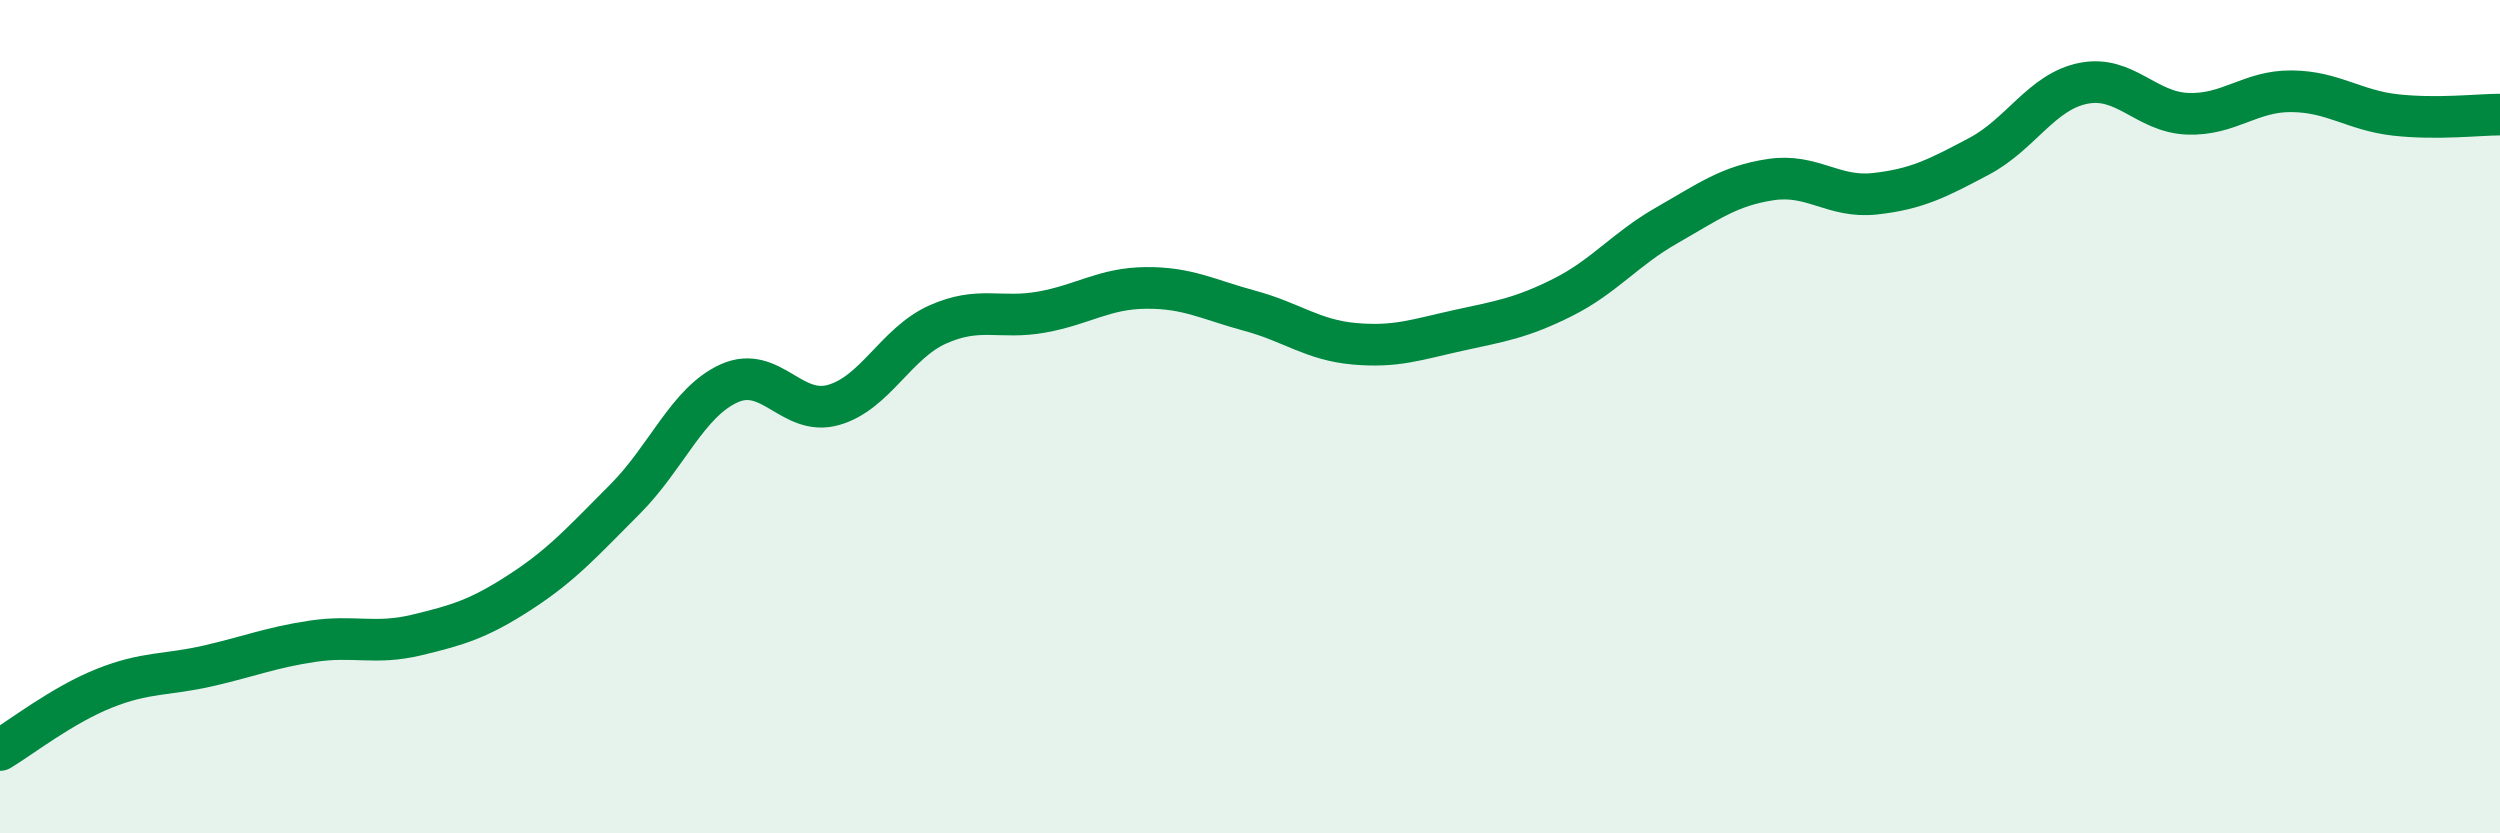 
    <svg width="60" height="20" viewBox="0 0 60 20" xmlns="http://www.w3.org/2000/svg">
      <path
        d="M 0,18 C 0.5,17.7 1.5,16.92 2.5,16.52 C 3.5,16.12 4,16.21 5,15.98 C 6,15.75 6.5,15.54 7.5,15.39 C 8.5,15.24 9,15.48 10,15.24 C 11,15 11.5,14.85 12.5,14.2 C 13.5,13.55 14,12.98 15,11.98 C 16,10.98 16.5,9.65 17.5,9.2 C 18.5,8.75 19,10 20,9.72 C 21,9.44 21.5,8.24 22.5,7.79 C 23.5,7.34 24,7.67 25,7.49 C 26,7.31 26.5,6.92 27.5,6.91 C 28.5,6.9 29,7.19 30,7.46 C 31,7.73 31.5,8.16 32.5,8.25 C 33.5,8.34 34,8.15 35,7.93 C 36,7.71 36.5,7.64 37.5,7.14 C 38.5,6.64 39,5.98 40,5.41 C 41,4.84 41.5,4.46 42.5,4.31 C 43.5,4.16 44,4.76 45,4.65 C 46,4.54 46.5,4.28 47.5,3.75 C 48.5,3.22 49,2.2 50,2 C 51,1.8 51.5,2.69 52.5,2.73 C 53.5,2.77 54,2.18 55,2.19 C 56,2.2 56.5,2.65 57.5,2.76 C 58.5,2.87 59.5,2.75 60,2.75L60 20L0 20Z"
        fill="#008740"
        opacity="0.1"
        stroke-linecap="round"
        stroke-linejoin="round"
      />
      <path
        d="M 0,18 C 0.5,17.7 1.5,16.92 2.5,16.52 C 3.5,16.12 4,16.21 5,15.98 C 6,15.75 6.5,15.54 7.5,15.39 C 8.5,15.24 9,15.48 10,15.24 C 11,15 11.5,14.85 12.5,14.2 C 13.5,13.55 14,12.98 15,11.98 C 16,10.98 16.5,9.65 17.5,9.2 C 18.5,8.75 19,10 20,9.72 C 21,9.44 21.5,8.24 22.5,7.79 C 23.5,7.34 24,7.67 25,7.49 C 26,7.31 26.5,6.92 27.5,6.91 C 28.5,6.9 29,7.19 30,7.46 C 31,7.73 31.5,8.16 32.5,8.25 C 33.5,8.34 34,8.15 35,7.93 C 36,7.71 36.5,7.64 37.5,7.14 C 38.5,6.64 39,5.98 40,5.41 C 41,4.84 41.5,4.46 42.5,4.31 C 43.5,4.16 44,4.76 45,4.65 C 46,4.54 46.5,4.28 47.5,3.75 C 48.5,3.22 49,2.2 50,2 C 51,1.8 51.5,2.69 52.5,2.73 C 53.5,2.77 54,2.18 55,2.19 C 56,2.2 56.5,2.65 57.5,2.76 C 58.5,2.87 59.5,2.75 60,2.75"
        stroke="#008740"
        stroke-width="1"
        fill="none"
        stroke-linecap="round"
        stroke-linejoin="round"
      />
    </svg>
  